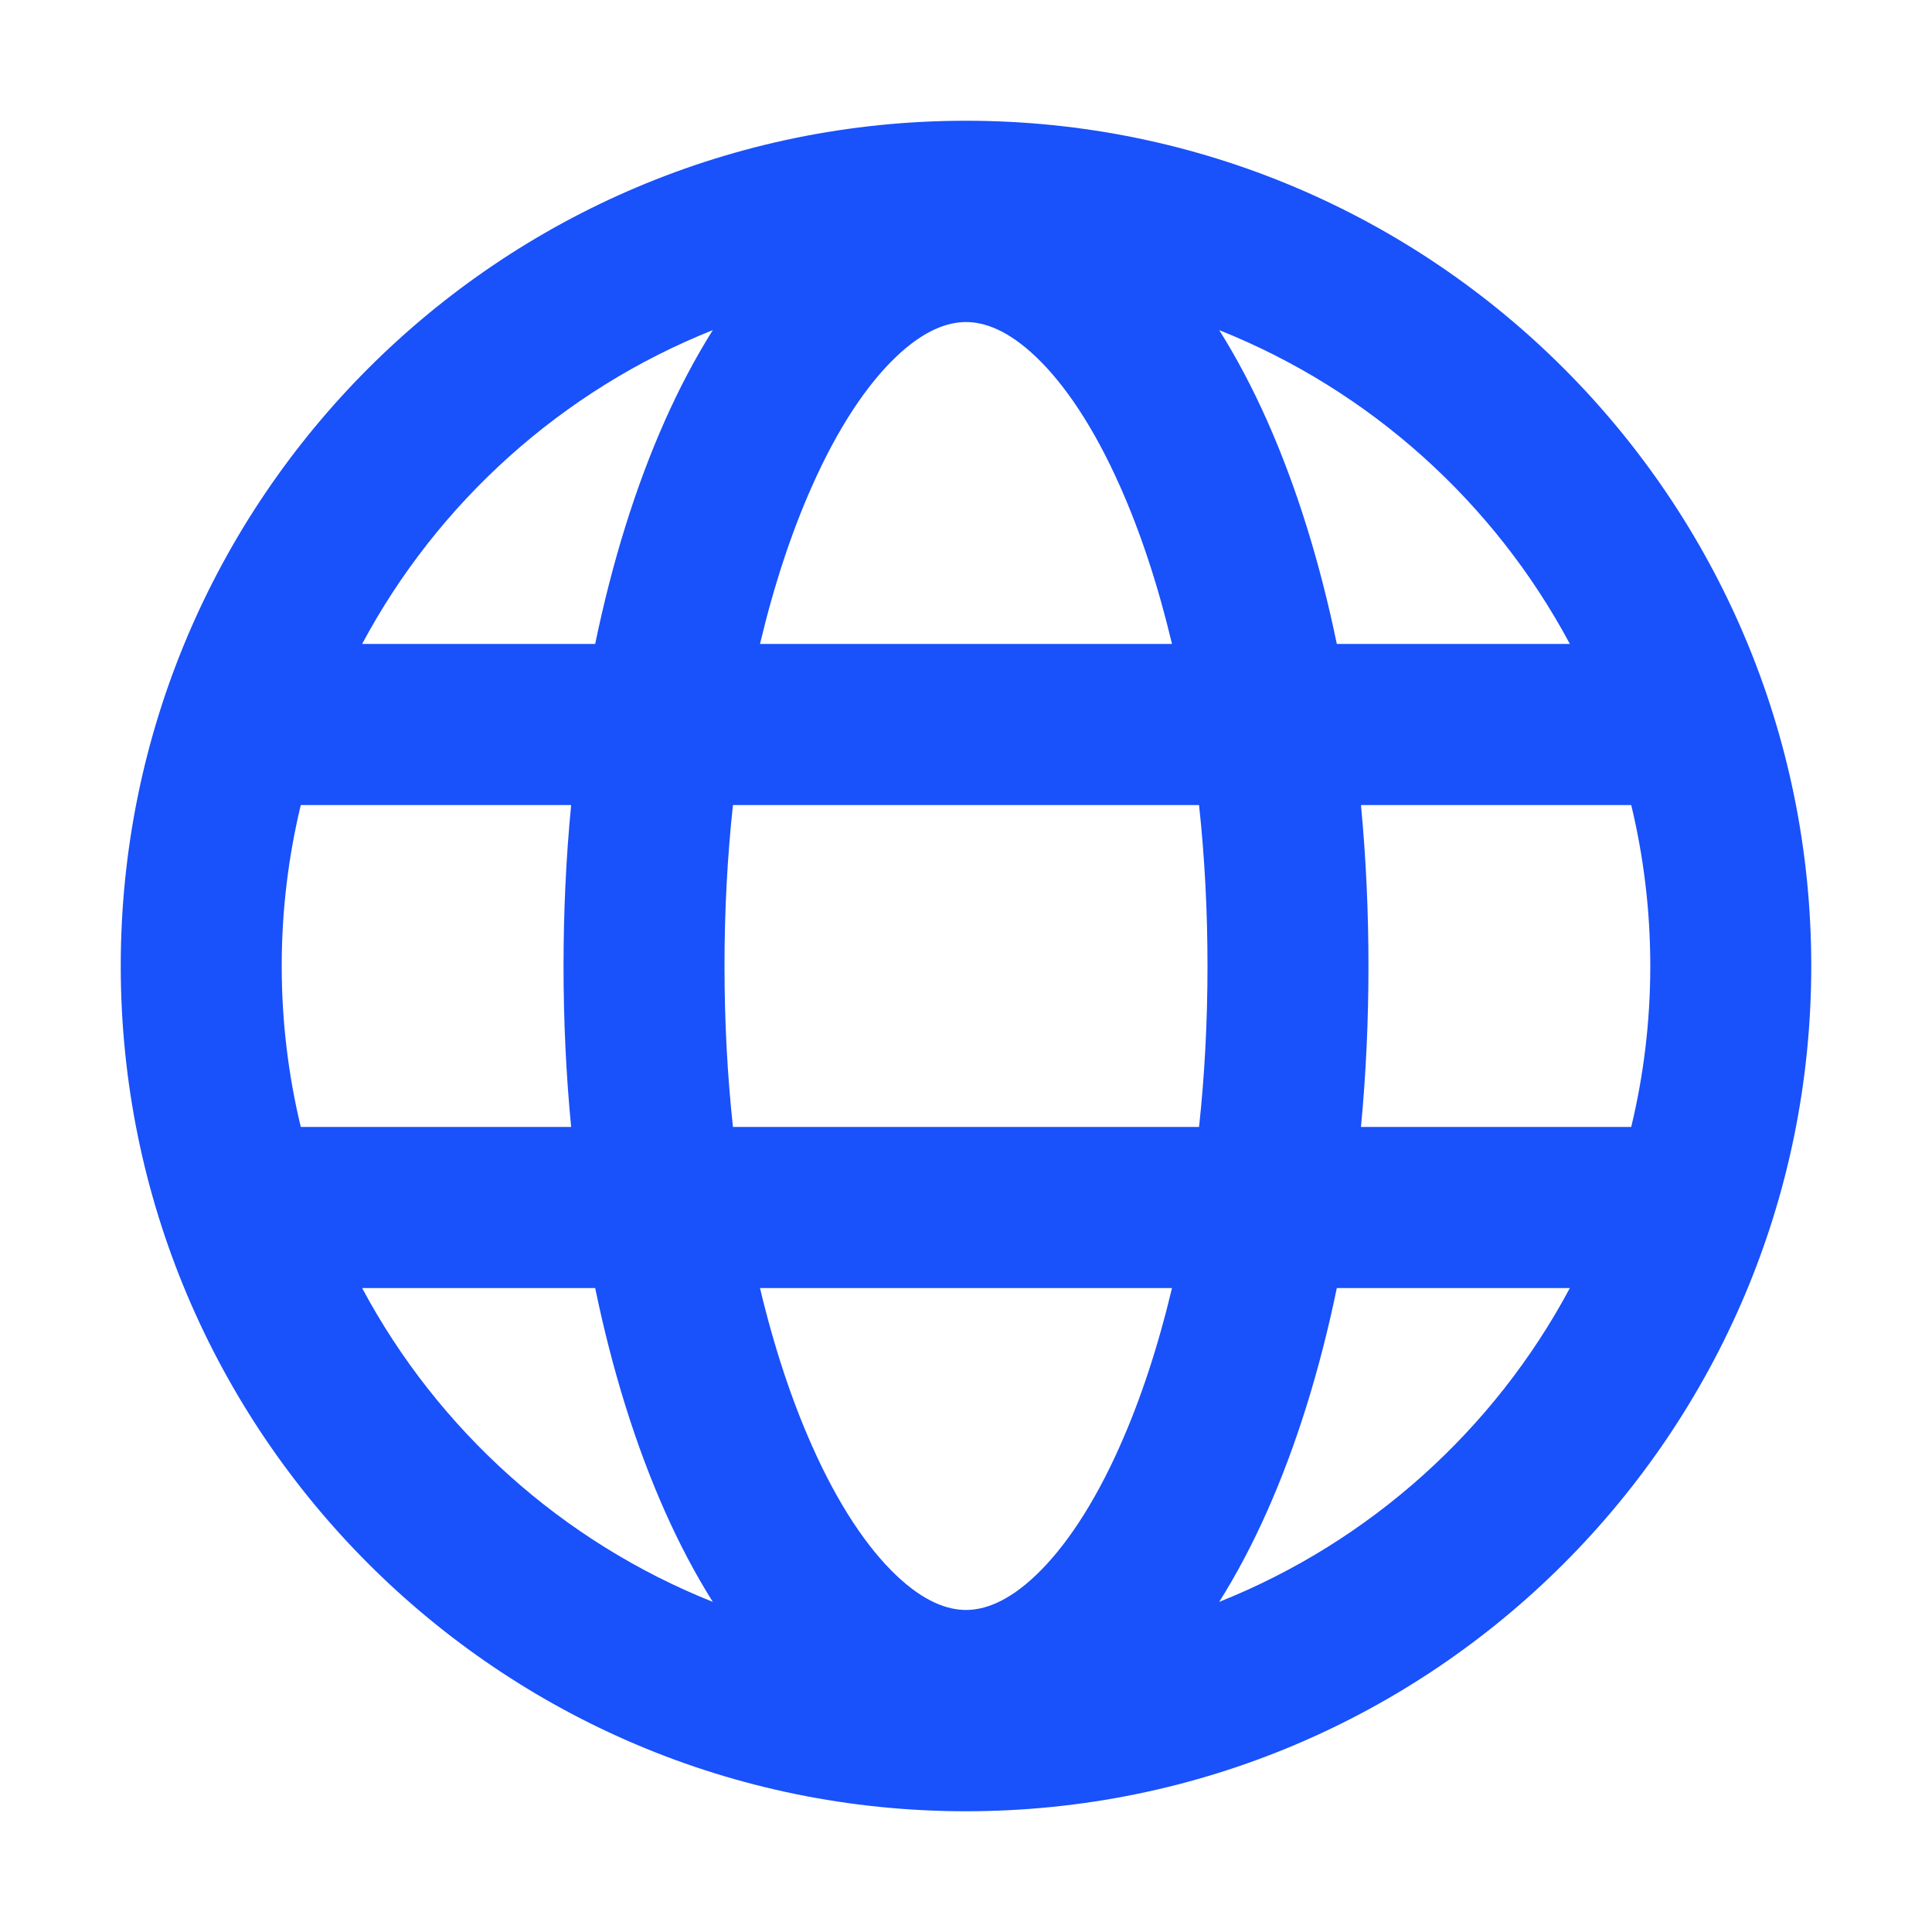 <svg width="16" height="16" viewBox="0 0 16 16" fill="none" xmlns="http://www.w3.org/2000/svg">
<path fill-rule="evenodd" clip-rule="evenodd" d="M15 8C15 11.866 11.866 15 8 15C4.134 15 1 11.866 1 8C1 4.134 4.134 1 8 1C11.866 1 15 4.134 15 8ZM5.903 13.266C5.757 13.034 5.624 12.781 5.505 12.513C5.265 11.973 5.07 11.349 4.929 10.667H2.999C3.626 11.841 4.656 12.769 5.903 13.266ZM2.491 9.333H4.73C4.688 8.901 4.667 8.455 4.667 8C4.667 7.545 4.688 7.099 4.73 6.667H2.491C2.388 7.094 2.333 7.541 2.333 8C2.333 8.459 2.388 8.906 2.491 9.333ZM2.999 5.333H4.929C5.07 4.651 5.265 4.027 5.505 3.487C5.624 3.219 5.757 2.966 5.903 2.734C4.656 3.231 3.626 4.159 2.999 5.333ZM13.001 10.667C12.374 11.841 11.344 12.769 10.097 13.266C10.243 13.034 10.376 12.781 10.495 12.513C10.735 11.973 10.93 11.349 11.071 10.667H13.001ZM13.509 9.333H11.271C11.312 8.901 11.333 8.455 11.333 8C11.333 7.545 11.312 7.099 11.271 6.667H13.509C13.612 7.094 13.667 7.541 13.667 8C13.667 8.459 13.612 8.906 13.509 9.333ZM13.001 5.333H11.071C10.93 4.651 10.735 4.027 10.495 3.487C10.376 3.219 10.243 2.966 10.097 2.734C11.344 3.231 12.374 4.159 13.001 5.333ZM6.294 5.333C6.41 4.845 6.556 4.405 6.724 4.028C6.942 3.536 7.185 3.179 7.422 2.954C7.654 2.733 7.849 2.667 8 2.667C8.151 2.667 8.346 2.733 8.578 2.954C8.815 3.179 9.058 3.536 9.276 4.028C9.444 4.405 9.59 4.845 9.706 5.333H6.294ZM6.724 11.972C6.556 11.595 6.41 11.155 6.294 10.667H9.706C9.59 11.155 9.444 11.595 9.276 11.972C9.058 12.464 8.815 12.821 8.578 13.046C8.346 13.267 8.151 13.333 8 13.333C7.849 13.333 7.654 13.267 7.422 13.046C7.185 12.821 6.942 12.464 6.724 11.972ZM6.07 9.333H9.93C9.976 8.908 10 8.462 10 8C10 7.538 9.976 7.092 9.93 6.667H6.07C6.024 7.092 6 7.538 6 8C6 8.462 6.024 8.908 6.07 9.333Z" fill="#1951FA"/>
</svg>
